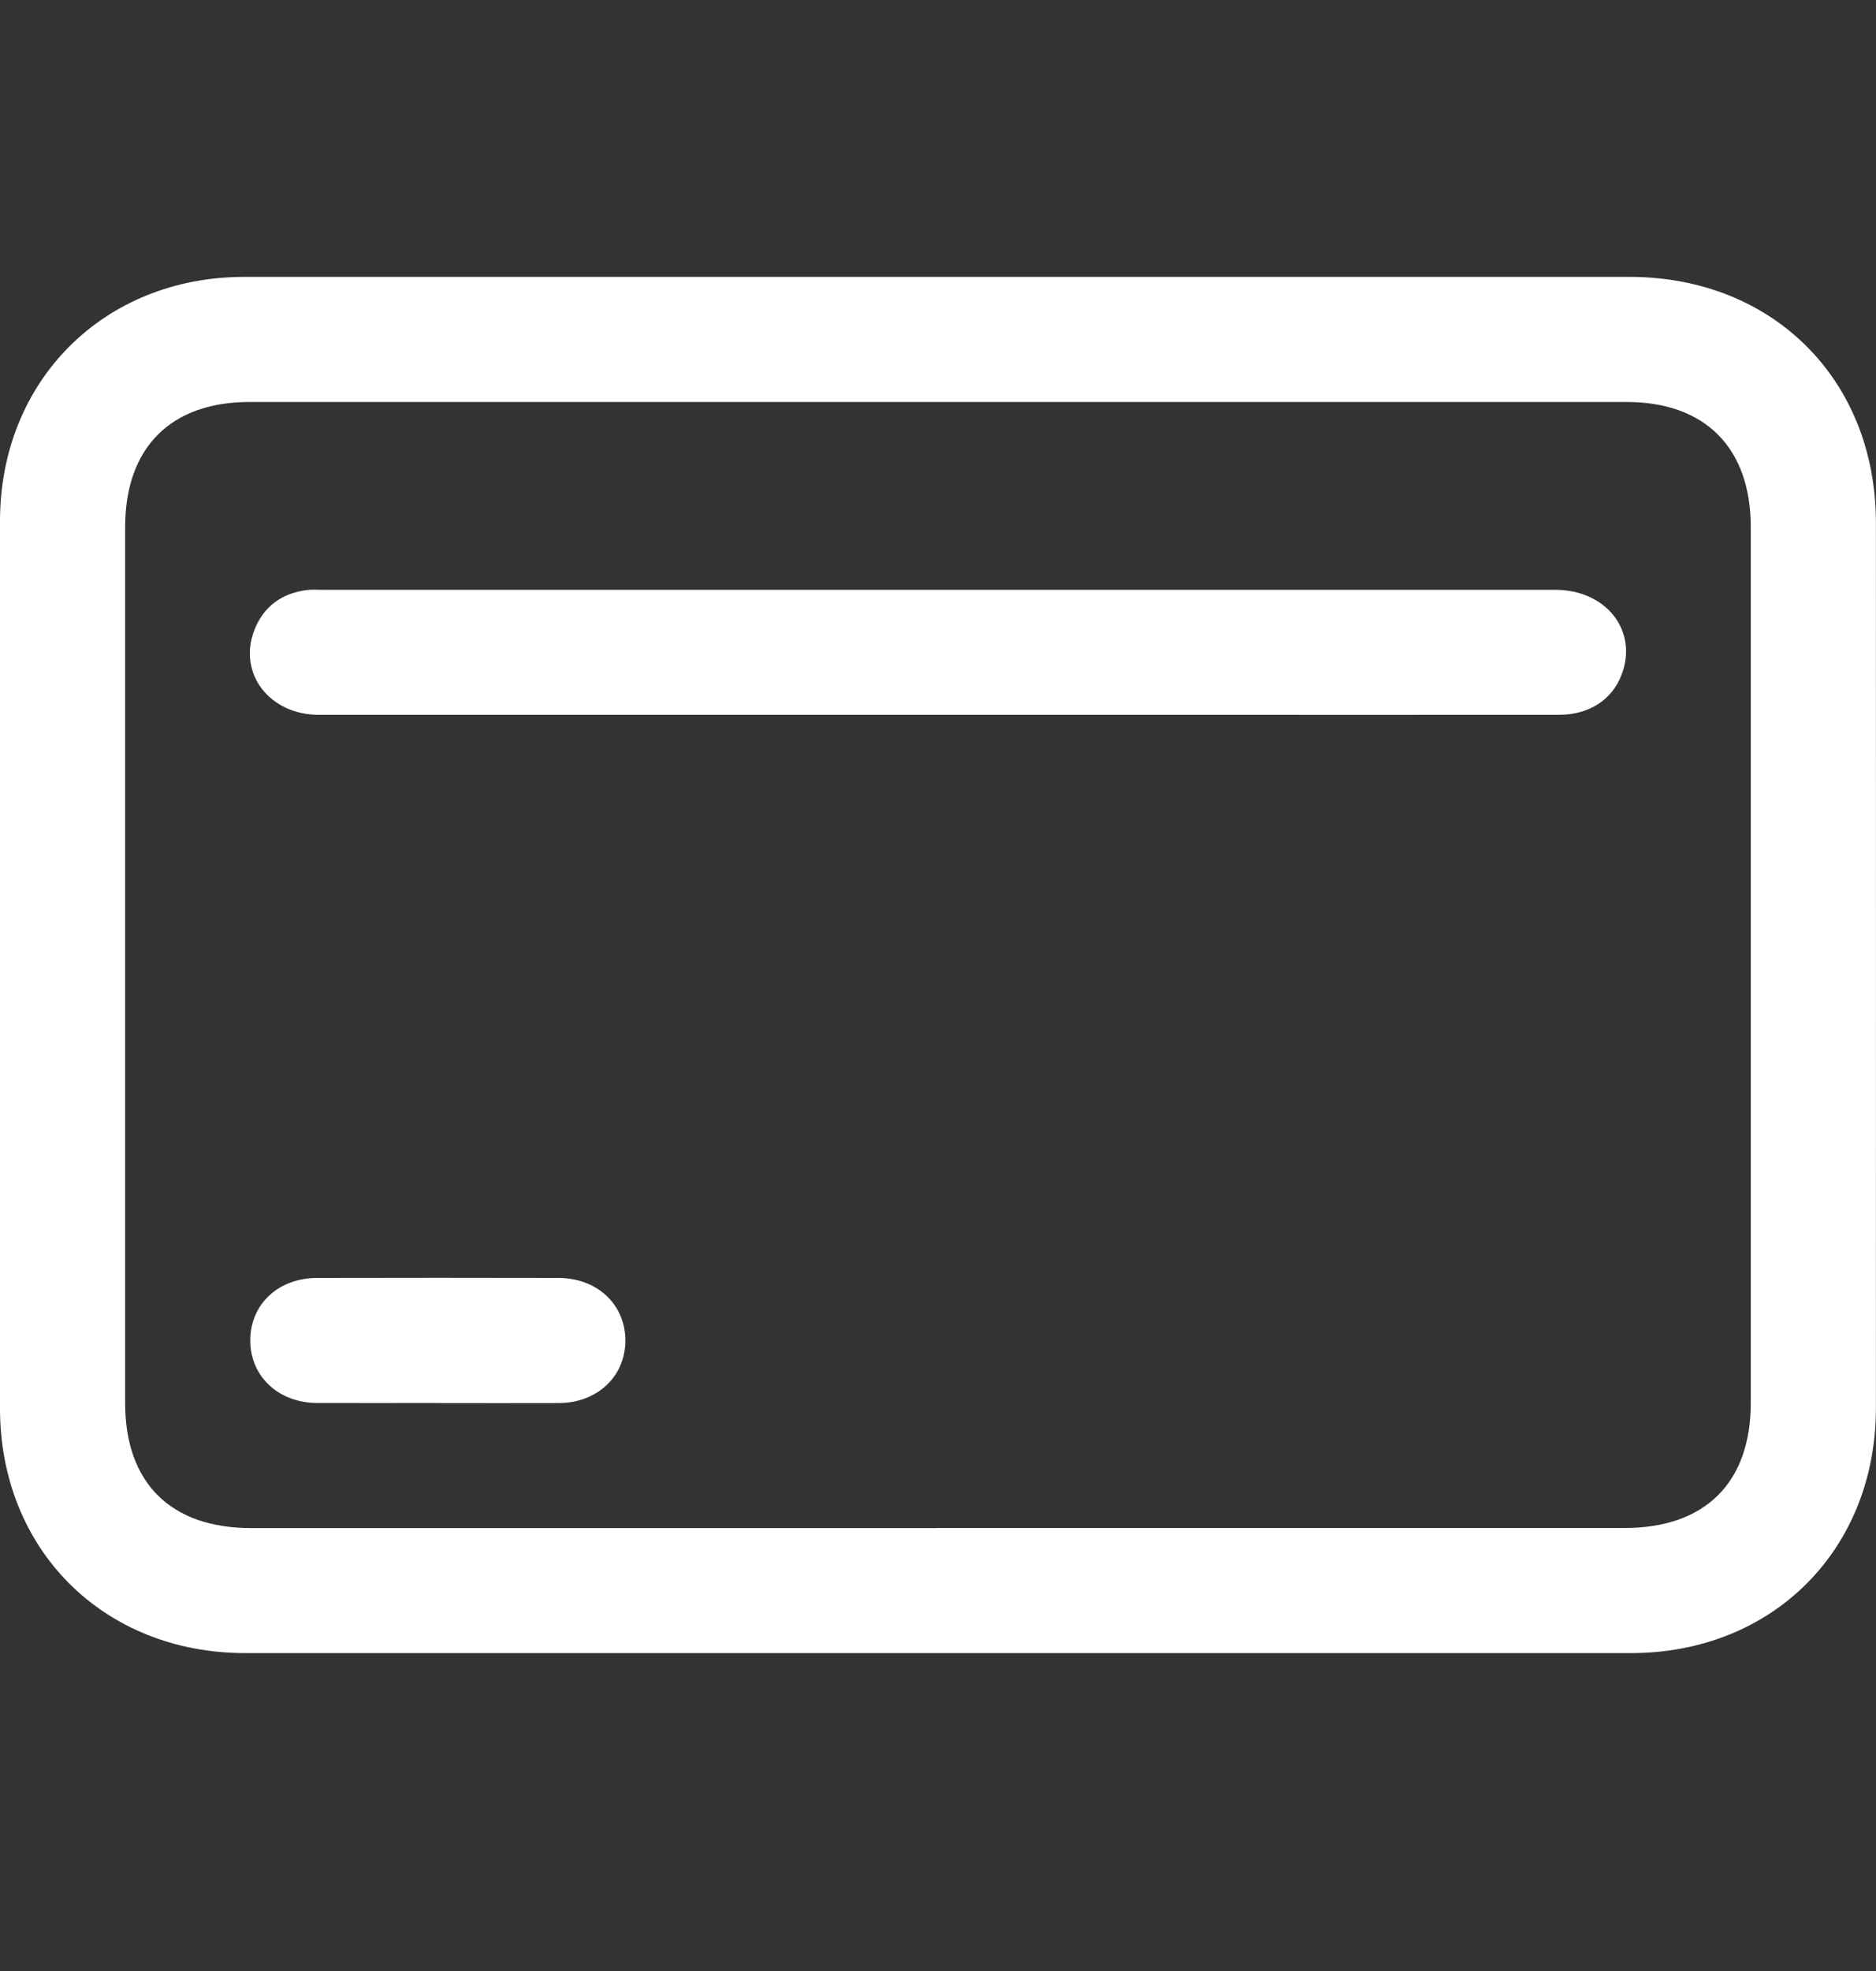 <svg width="20" height="21" viewBox="0 0 20 21" fill="none" xmlns="http://www.w3.org/2000/svg">
<rect x="0" y="0" width="20" height="21" fill="#333333" stroke="none"/>
<path d="M10.019 2.95H17.371C18.899 2.95 19.998 4.044 19.999 5.568C20 8.712 20 11.857 19.999 15.002C19.999 16.512 18.898 17.613 17.386 17.613C12.463 17.613 7.541 17.613 2.618 17.613C1.105 17.614 0.001 16.513 0 15.007C0 11.855 0 8.703 0 5.551C0.001 4.056 1.106 2.951 2.603 2.95C5.075 2.95 7.546 2.95 10.018 2.95H10.019ZM9.989 16.28H17.32C18.178 16.28 18.665 15.798 18.665 14.946V5.617C18.665 4.772 18.18 4.283 17.34 4.283H2.658C1.818 4.283 1.334 4.772 1.334 5.617V14.947C1.334 15.8 1.819 16.281 2.679 16.281H9.989V16.28Z" fill="white"/>
<path d="M9.977 7.616C7.784 7.616 5.591 7.616 3.398 7.616C2.872 7.616 2.534 7.173 2.711 6.715C2.81 6.46 3.005 6.319 3.276 6.286C3.323 6.28 3.373 6.284 3.422 6.284H16.58C17.123 6.284 17.465 6.719 17.289 7.185C17.188 7.456 16.942 7.616 16.619 7.616C15.182 7.617 13.746 7.616 12.309 7.616H9.978H9.977Z" fill="white"/>
<path d="M4.668 14.948C4.238 14.948 3.808 14.95 3.379 14.948C2.963 14.946 2.663 14.658 2.668 14.272C2.673 13.893 2.969 13.617 3.377 13.616C4.237 13.614 5.095 13.614 5.956 13.616C6.372 13.617 6.672 13.905 6.667 14.292C6.662 14.669 6.365 14.947 5.958 14.949C5.528 14.951 5.098 14.949 4.669 14.949V14.947L4.668 14.948Z" fill="white"/>
</svg>
